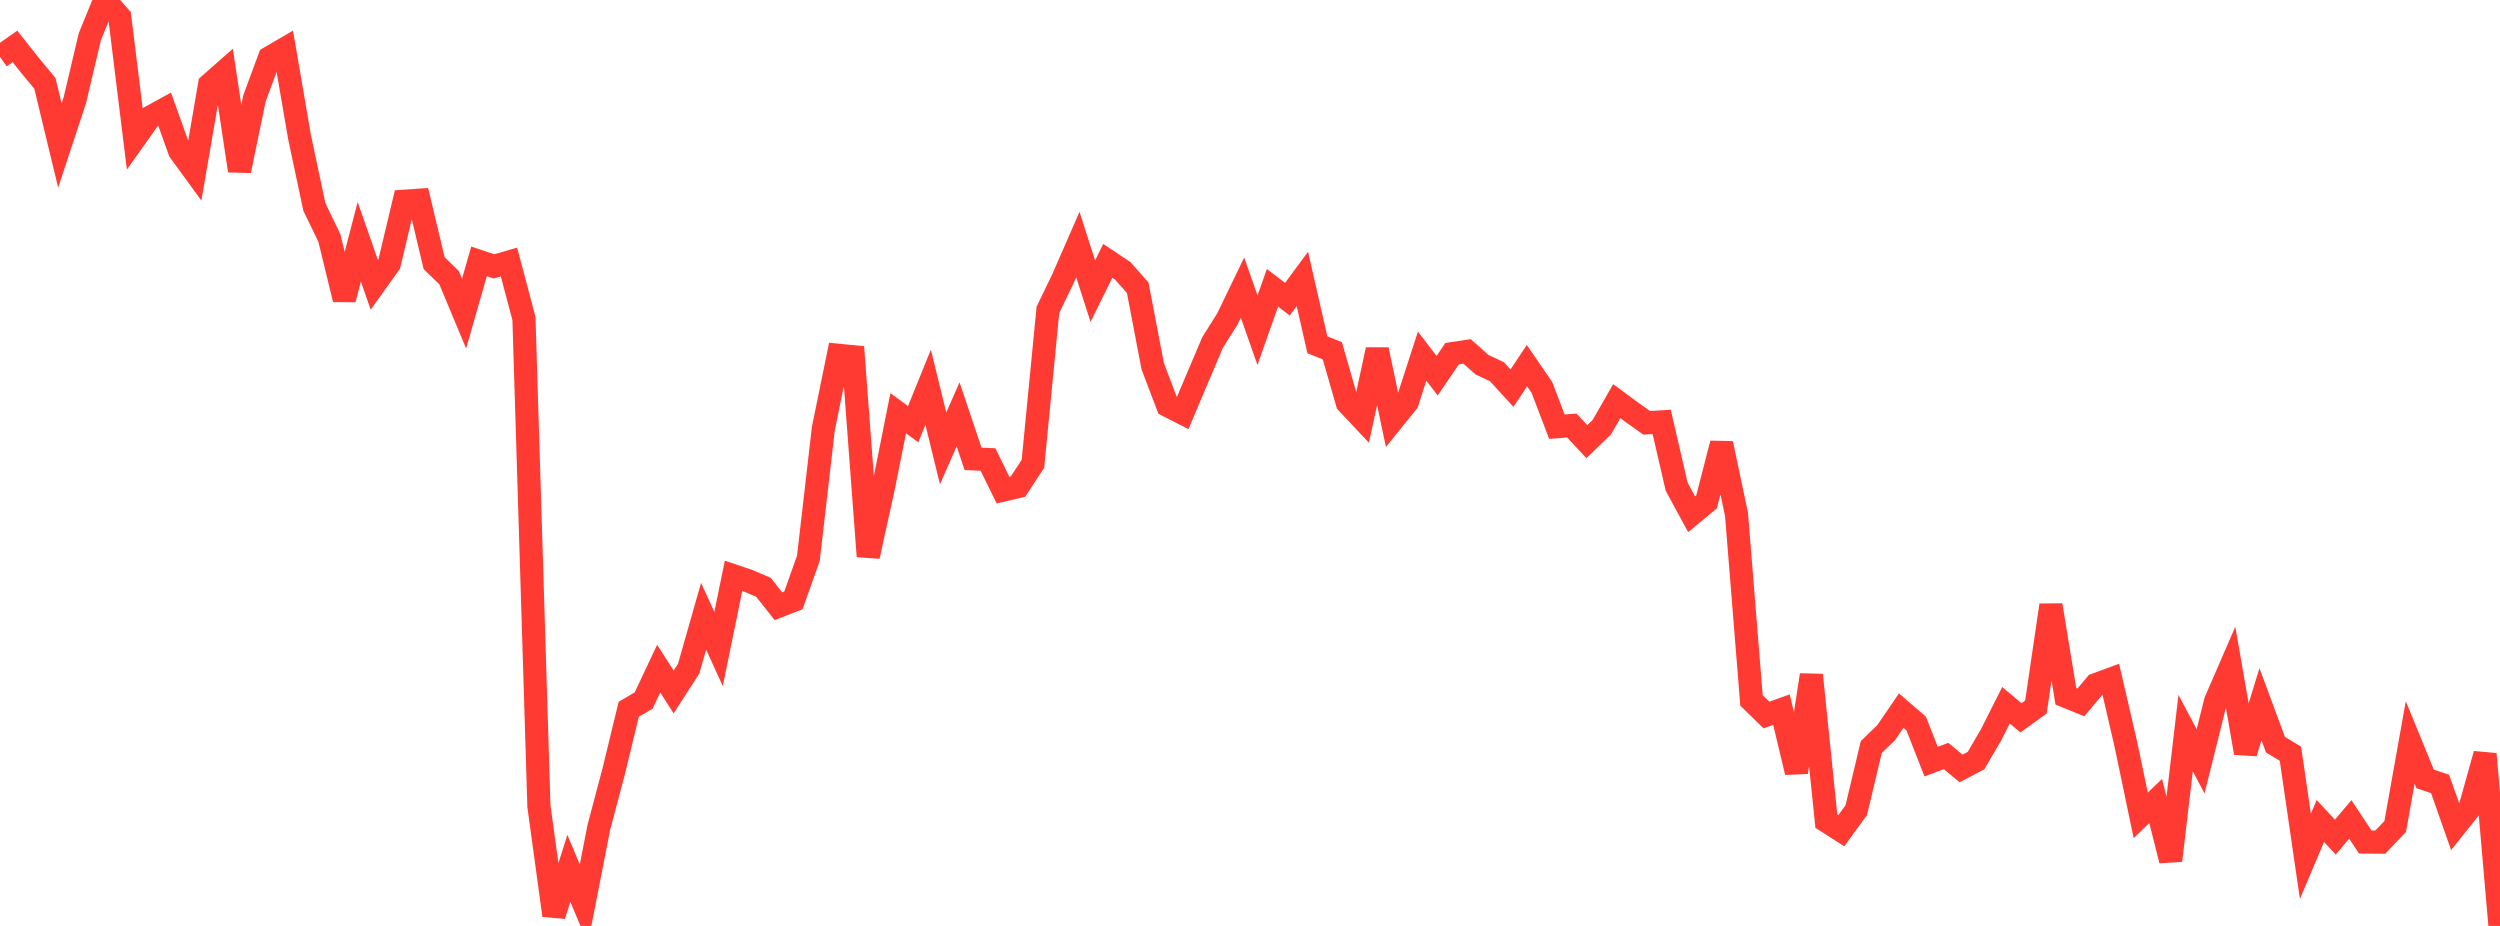 <?xml version="1.0" standalone="no"?>
<!DOCTYPE svg PUBLIC "-//W3C//DTD SVG 1.1//EN" "http://www.w3.org/Graphics/SVG/1.1/DTD/svg11.dtd">

<svg width="135" height="50" viewBox="0 0 135 50" preserveAspectRatio="none" 
  xmlns="http://www.w3.org/2000/svg"
  xmlns:xlink="http://www.w3.org/1999/xlink">


<polyline points="0.0, 3.07 0.808, 2.505 1.617, 3.528 2.425, 4.501 3.234, 7.854 4.042, 5.408 4.85, 1.984 5.659, 0.0 6.467, 0.921 7.275, 7.481 8.084, 6.343 8.892, 5.899 9.701, 8.158 10.509, 9.267 11.317, 4.572 12.126, 3.859 12.934, 9.219 13.743, 5.305 14.551, 3.12 15.359, 2.647 16.168, 7.367 16.976, 11.176 17.784, 12.844 18.593, 16.166 19.401, 13.054 20.21, 15.378 21.018, 14.251 21.826, 10.866 22.635, 10.81 23.443, 14.21 24.251, 14.994 25.06, 16.931 25.868, 14.113 26.677, 14.385 27.485, 14.151 28.293, 17.198 29.102, 43.539 29.91, 49.432 30.719, 46.892 31.527, 48.82 32.335, 44.686 33.144, 41.633 33.952, 38.302 34.76, 37.824 35.569, 36.107 36.377, 37.367 37.186, 36.111 37.994, 33.275 38.802, 35.044 39.611, 31.095 40.419, 31.368 41.228, 31.715 42.036, 32.737 42.844, 32.422 43.653, 30.144 44.461, 23.143 45.269, 19.186 46.078, 19.265 46.886, 30.042 47.695, 26.358 48.503, 22.312 49.311, 22.905 50.12, 20.908 50.928, 24.213 51.737, 22.374 52.545, 24.777 53.353, 24.814 54.162, 26.466 54.97, 26.278 55.778, 25.048 56.587, 16.732 57.395, 15.06 58.204, 13.205 59.012, 15.722 59.82, 14.086 60.629, 14.626 61.437, 15.54 62.246, 19.775 63.054, 21.897 63.862, 22.31 64.671, 20.399 65.479, 18.495 66.287, 17.211 67.096, 15.531 67.904, 17.829 68.713, 15.541 69.521, 16.156 70.329, 15.062 71.138, 18.617 71.946, 18.942 72.754, 21.752 73.563, 22.613 74.371, 18.883 75.18, 22.72 75.988, 21.721 76.796, 19.231 77.605, 20.288 78.413, 19.099 79.222, 18.975 80.03, 19.694 80.838, 20.075 81.647, 20.96 82.455, 19.744 83.263, 20.922 84.072, 23.042 84.88, 22.979 85.689, 23.85 86.497, 23.069 87.305, 21.662 88.114, 22.259 88.922, 22.832 89.731, 22.783 90.539, 26.28 91.347, 27.769 92.156, 27.096 92.964, 23.948 93.772, 27.779 94.581, 37.823 95.389, 38.611 96.198, 38.321 97.006, 41.702 97.814, 36.449 98.623, 44.34 99.431, 44.856 100.24, 43.745 101.048, 40.341 101.856, 39.56 102.665, 38.374 103.473, 39.07 104.281, 41.127 105.09, 40.826 105.898, 41.496 106.707, 41.072 107.515, 39.685 108.323, 38.085 109.132, 38.761 109.94, 38.179 110.749, 32.678 111.557, 37.601 112.365, 37.93 113.174, 36.971 113.982, 36.673 114.79, 40.163 115.599, 44.028 116.407, 43.256 117.216, 46.467 118.024, 39.588 118.832, 41.112 119.641, 37.869 120.449, 36.006 121.257, 40.657 122.066, 38.027 122.874, 40.211 123.683, 40.7 124.491, 46.241 125.299, 44.332 126.108, 45.205 126.916, 44.248 127.725, 45.47 128.533, 45.478 129.341, 44.629 130.15, 40.092 130.958, 42.063 131.766, 42.333 132.575, 44.634 133.383, 43.619 134.192, 40.719 135.0, 50.0" fill="none" stroke="#ff3a33" stroke-width="1.25"/>

</svg>